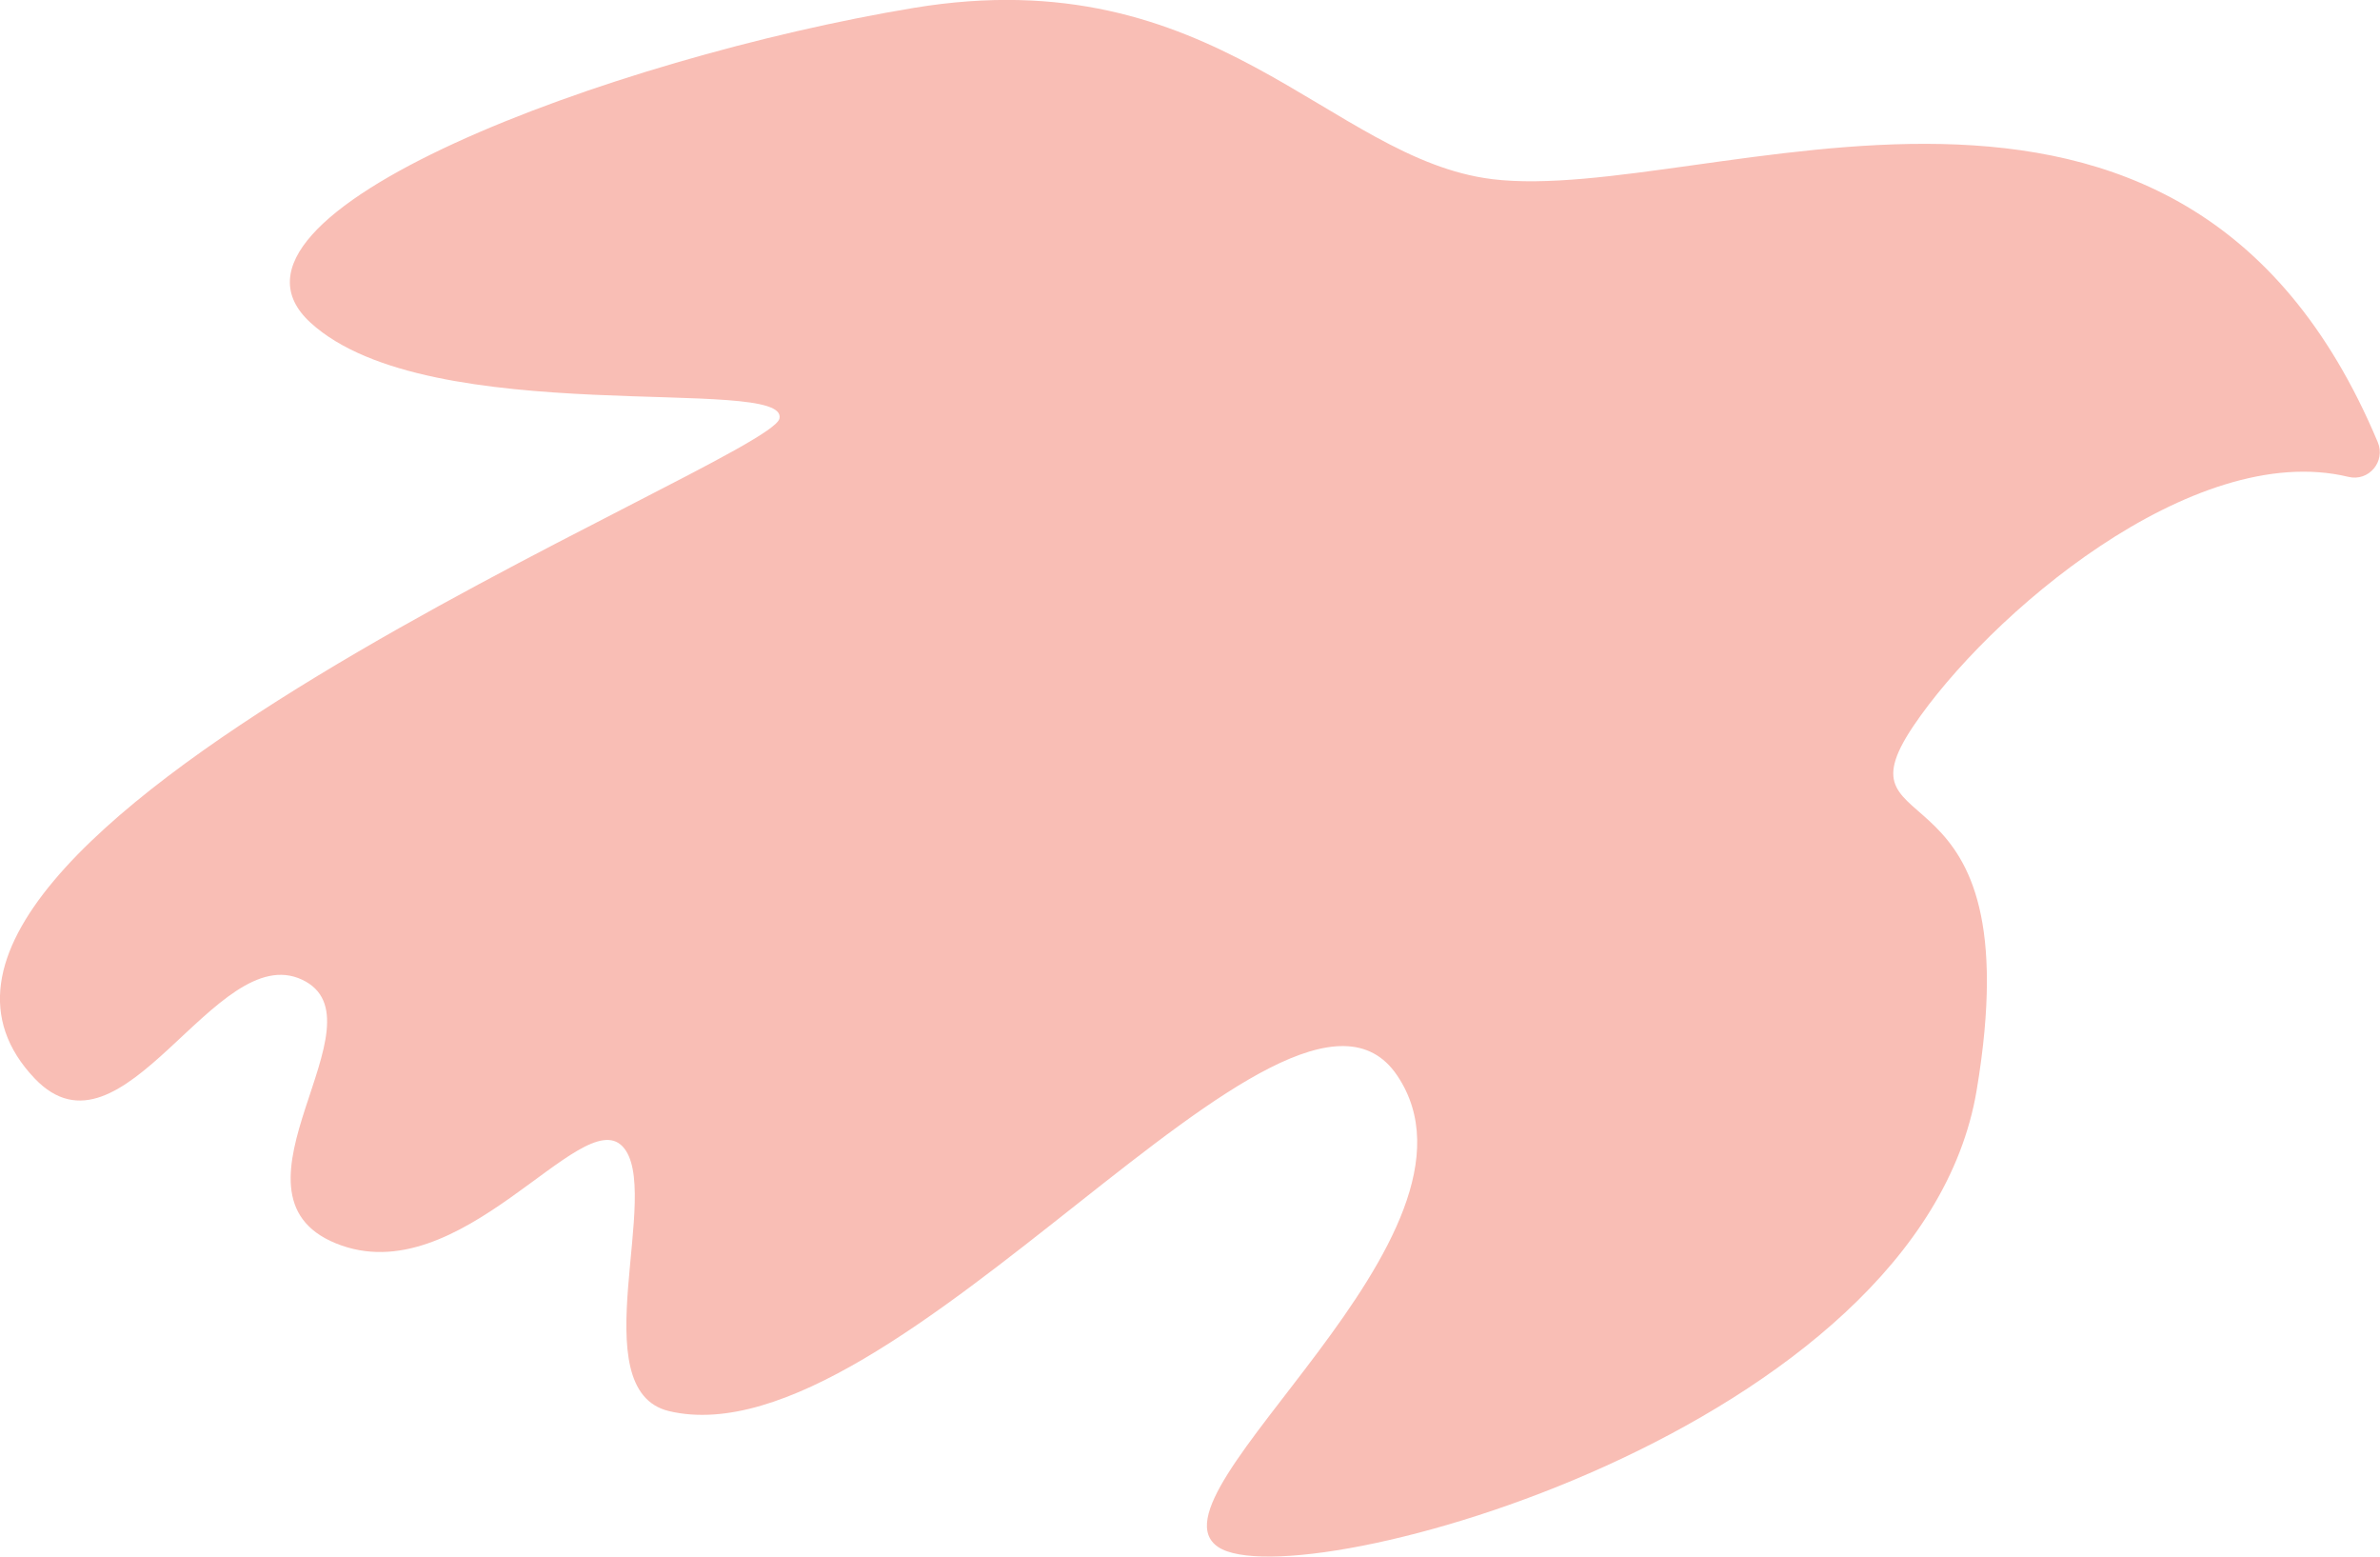 <svg width="78" height="51" viewBox="0 0 78 51" fill="none" xmlns="http://www.w3.org/2000/svg">
<g clip-path="url(#clip0_71_7547)">
<path d="M48.903 5.869C43.571 5.214 39.837 -1.379 29.952 0.258C20.068 1.895 6.275 7.008 10.178 10.573C14.08 14.137 25.887 12.254 25.544 13.715C25.201 15.176 -6.307 27.505 1.136 35.333C4.034 38.374 7.056 30.767 9.897 32.096C12.738 33.425 6.987 39.098 11.008 40.736C15.085 42.398 19.044 36.151 20.399 37.556C21.754 38.96 19.032 45.547 21.929 46.233C29.384 47.996 42.247 29.993 45.787 35.232C49.328 40.471 37.333 48.953 39.924 50.685C42.515 52.423 62.914 46.856 64.781 35.723C66.648 24.59 60.005 27.808 62.702 23.796C65.125 20.188 71.856 14.389 76.963 15.623C77.632 15.787 78.194 15.119 77.925 14.483C71.456 -0.932 55.952 6.731 48.897 5.869H48.903Z" fill="#F9BEB5"/>
</g>
<defs>
<clipPath id="clip0_71_7547">
<rect width="78" height="51" fill="white"/>
</clipPath>
</defs>
</svg>
